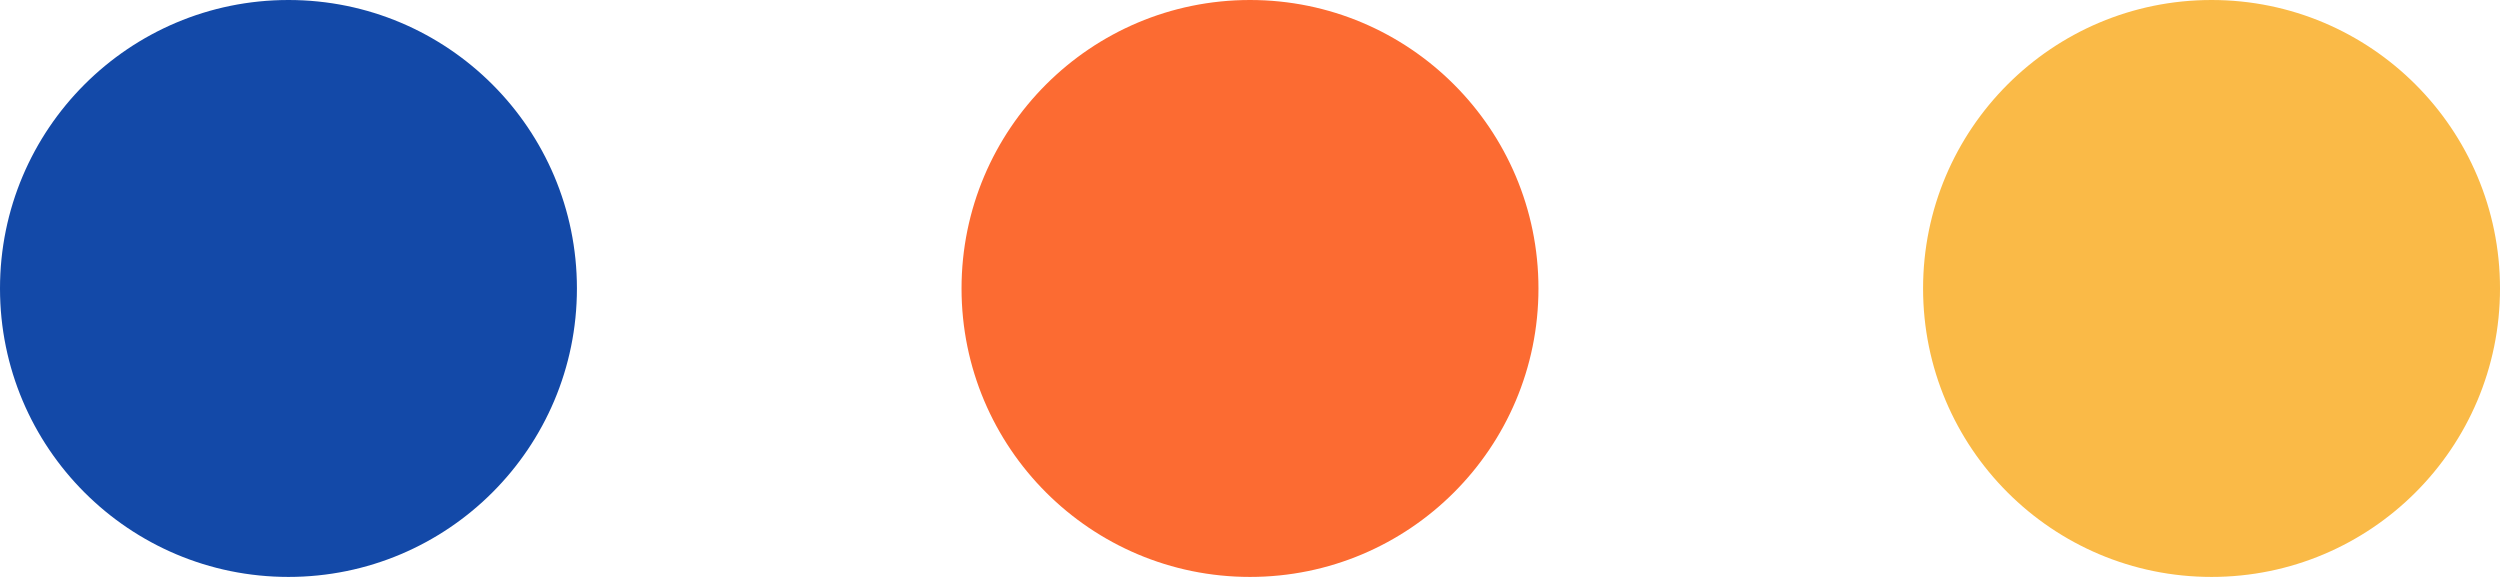 <svg xmlns="http://www.w3.org/2000/svg" width="39" height="9" viewBox="0 0 39 9">
  <g id="Group_10744" data-name="Group 10744" transform="translate(-40 -136)">
    <circle id="Ellipse_29" data-name="Ellipse 29" cx="4.5" cy="4.5" r="4.5" transform="translate(40 136)" fill="#1349a8"/>
    <circle id="Ellipse_30" data-name="Ellipse 30" cx="4.5" cy="4.5" r="4.5" transform="translate(55 136)" fill="#fc6b32"/>
    <circle id="Ellipse_31" data-name="Ellipse 31" cx="4.5" cy="4.5" r="4.5" transform="translate(70 136)" fill="#faba47"/>
  </g>
</svg>
